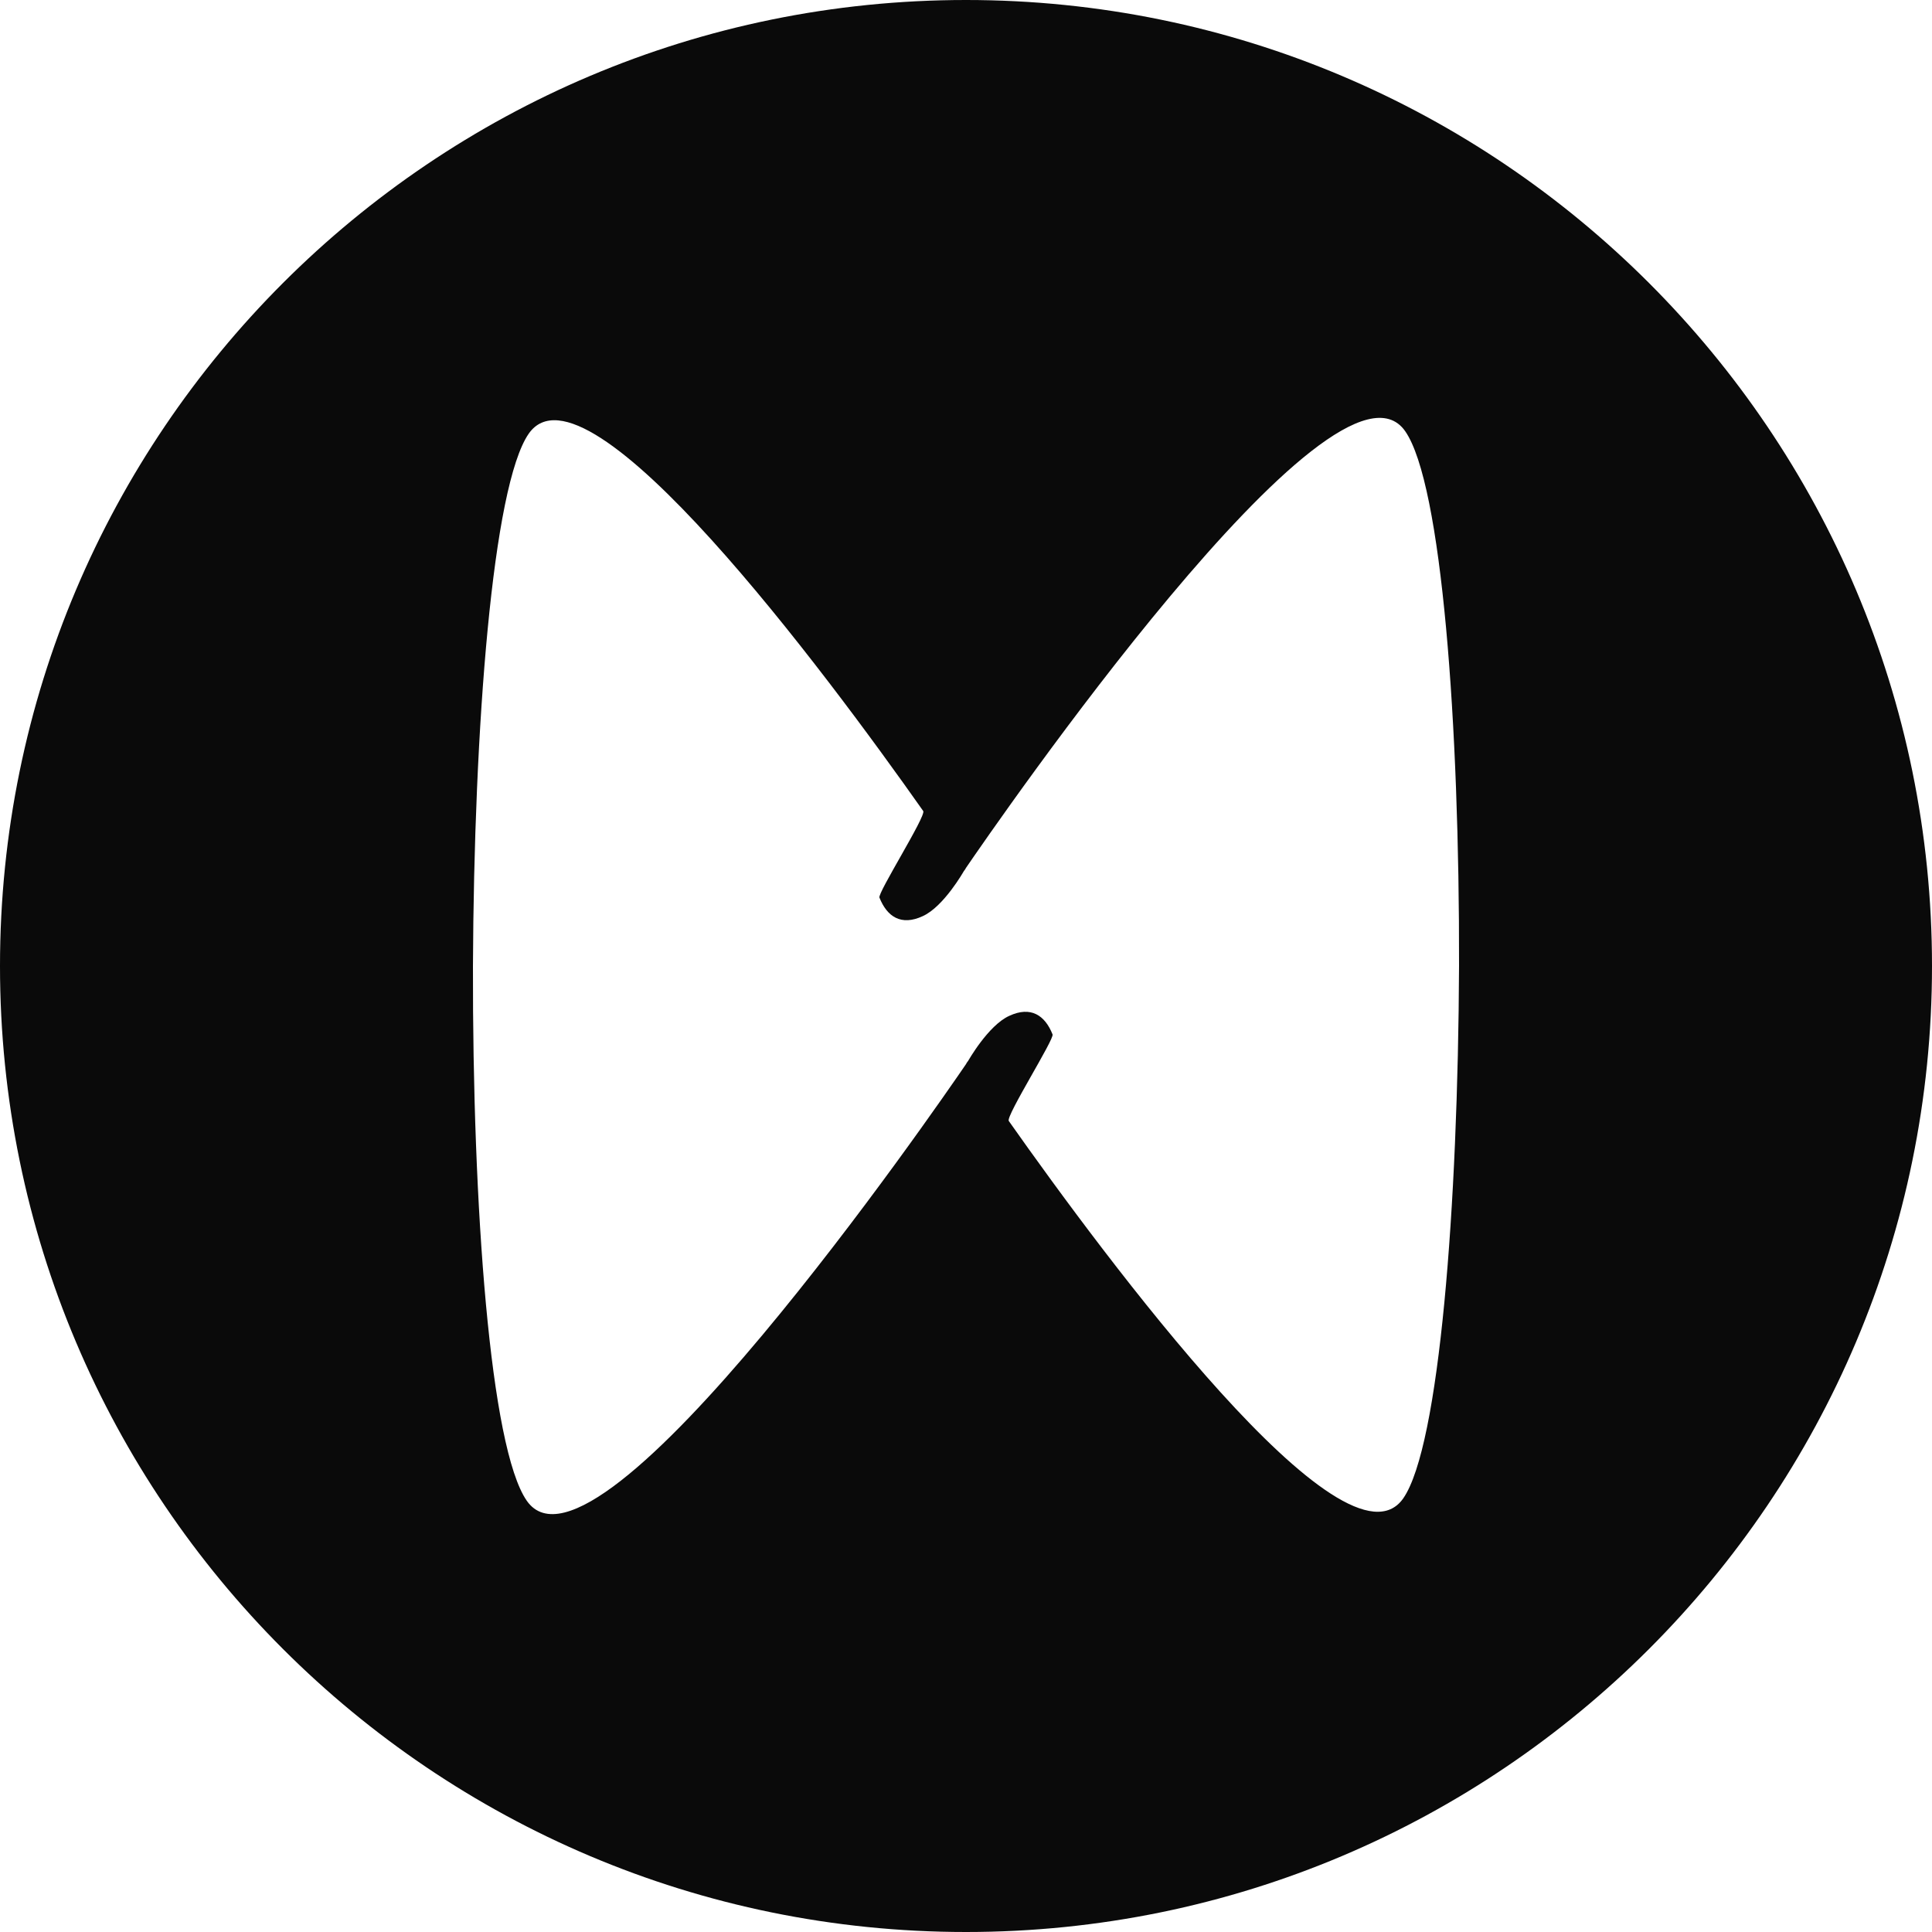 <svg xmlns="http://www.w3.org/2000/svg" xmlns:xlink="http://www.w3.org/1999/xlink" width="15px" height="15px" viewBox="0 0 15 15"><g id="surface1"><path style=" stroke:none;fill-rule:evenodd;fill:rgb(3.922%,3.922%,3.922%);fill-opacity:1;" d="M 0 7.5 C 0 3.359 3.359 0 7.5 0 C 11.641 0 15 3.359 15 7.5 C 15 11.641 11.641 15 7.5 15 C 3.359 15 0 11.641 0 7.5 Z M 11.328 7.5 C 11.332 5.629 11.195 3.758 10.91 3.348 C 10.367 2.57 7.719 6.418 7.5 6.738 C 7.492 6.754 7.484 6.762 7.484 6.762 C 7.484 6.762 7.328 7.039 7.164 7.113 C 6.996 7.191 6.887 7.117 6.828 6.969 C 6.812 6.934 7.191 6.336 7.168 6.297 C 6.414 5.227 4.555 2.723 4.105 3.367 C 3.824 3.773 3.68 5.637 3.672 7.5 C 3.668 9.371 3.805 11.242 4.09 11.652 C 4.633 12.43 7.281 8.582 7.5 8.262 C 7.508 8.246 7.516 8.238 7.516 8.238 C 7.516 8.238 7.672 7.961 7.836 7.887 C 8.004 7.809 8.113 7.883 8.172 8.031 C 8.188 8.066 7.809 8.664 7.832 8.703 C 8.586 9.773 10.445 12.277 10.895 11.633 C 11.176 11.227 11.32 9.363 11.328 7.5 Z M 11.328 7.5 "></path></g></svg>